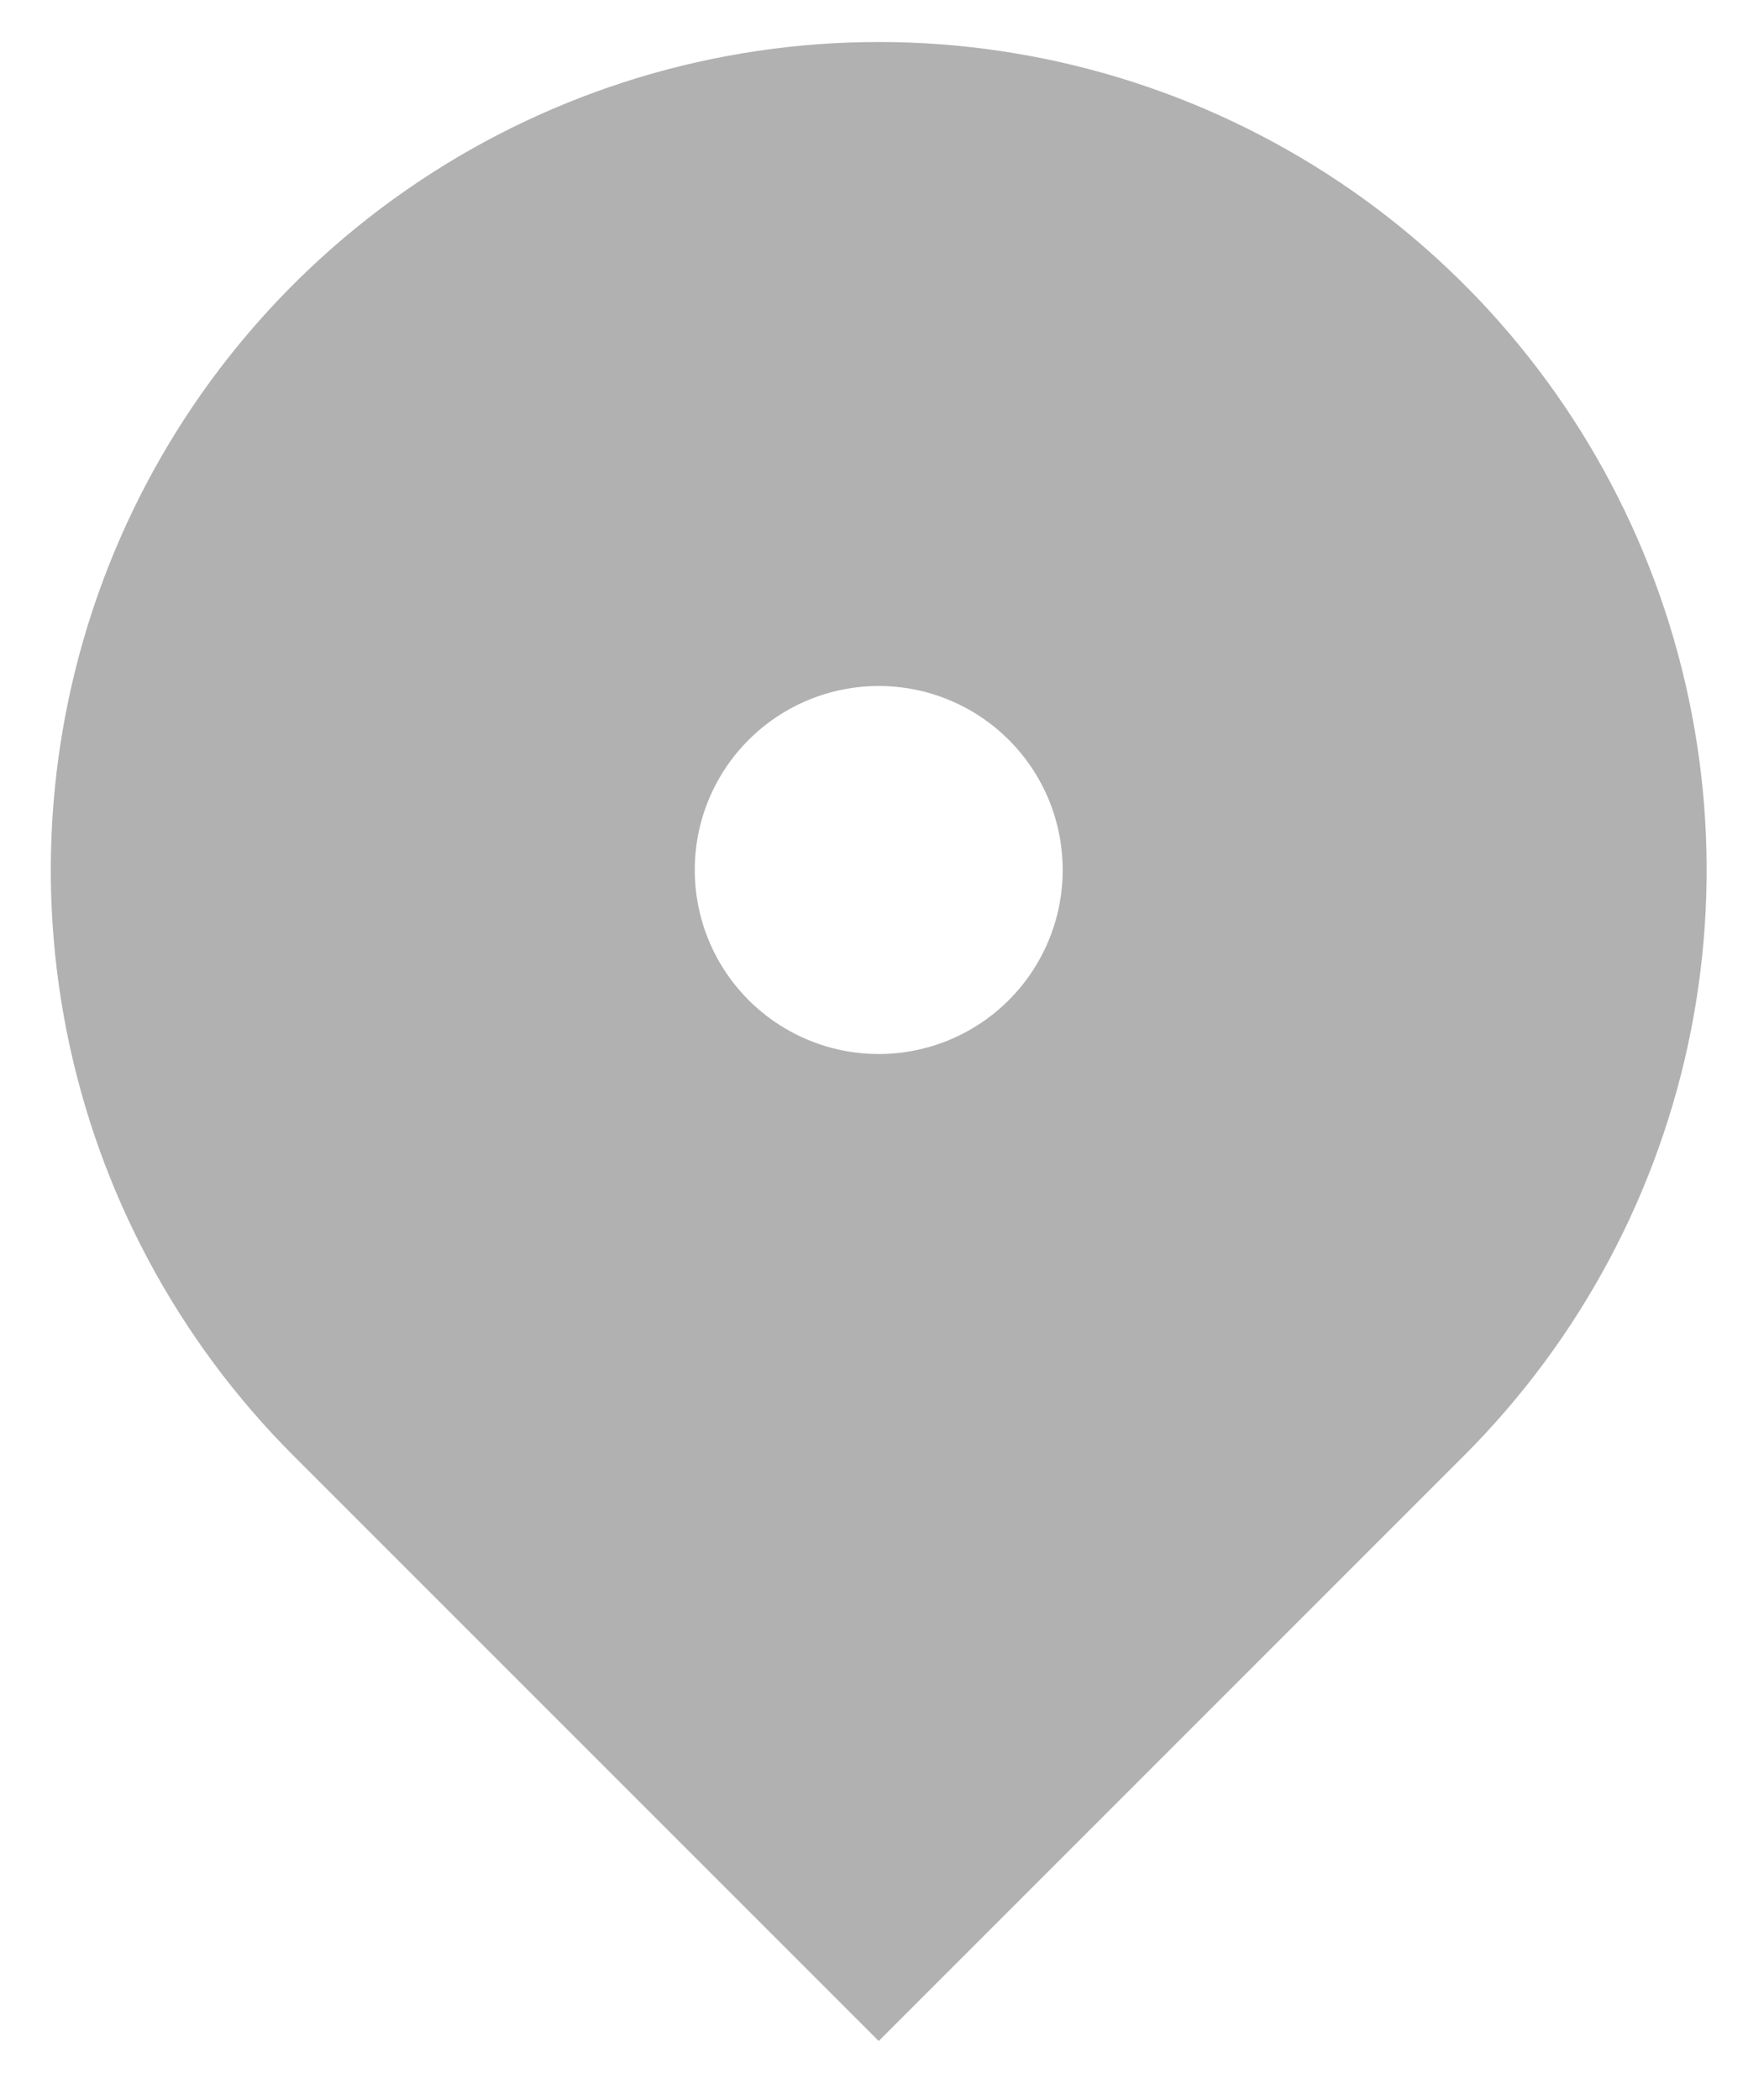 <?xml version="1.0" encoding="UTF-8"?> <svg xmlns="http://www.w3.org/2000/svg" width="21" height="25" viewBox="0 0 21 25" fill="none"><path d="M17.431 17.326L10.461 24.296L3.491 17.326C2.113 15.947 1.174 14.191 0.794 12.279C0.414 10.367 0.609 8.386 1.355 6.584C2.101 4.783 3.364 3.244 4.985 2.161C6.606 1.078 8.512 0.5 10.461 0.5C12.41 0.5 14.316 1.078 15.937 2.161C17.558 3.244 18.821 4.783 19.567 6.584C20.313 8.386 20.508 10.367 20.128 12.279C19.748 14.191 18.809 15.947 17.431 17.326ZM10.461 12.547C11.042 12.547 11.599 12.316 12.01 11.905C12.421 11.494 12.651 10.937 12.651 10.356C12.651 9.775 12.421 9.218 12.01 8.808C11.599 8.397 11.042 8.166 10.461 8.166C9.88 8.166 9.323 8.397 8.912 8.808C8.501 9.218 8.271 9.775 8.271 10.356C8.271 10.937 8.501 11.494 8.912 11.905C9.323 12.316 9.88 12.547 10.461 12.547Z" fill="#B1B1B1"></path></svg> 
